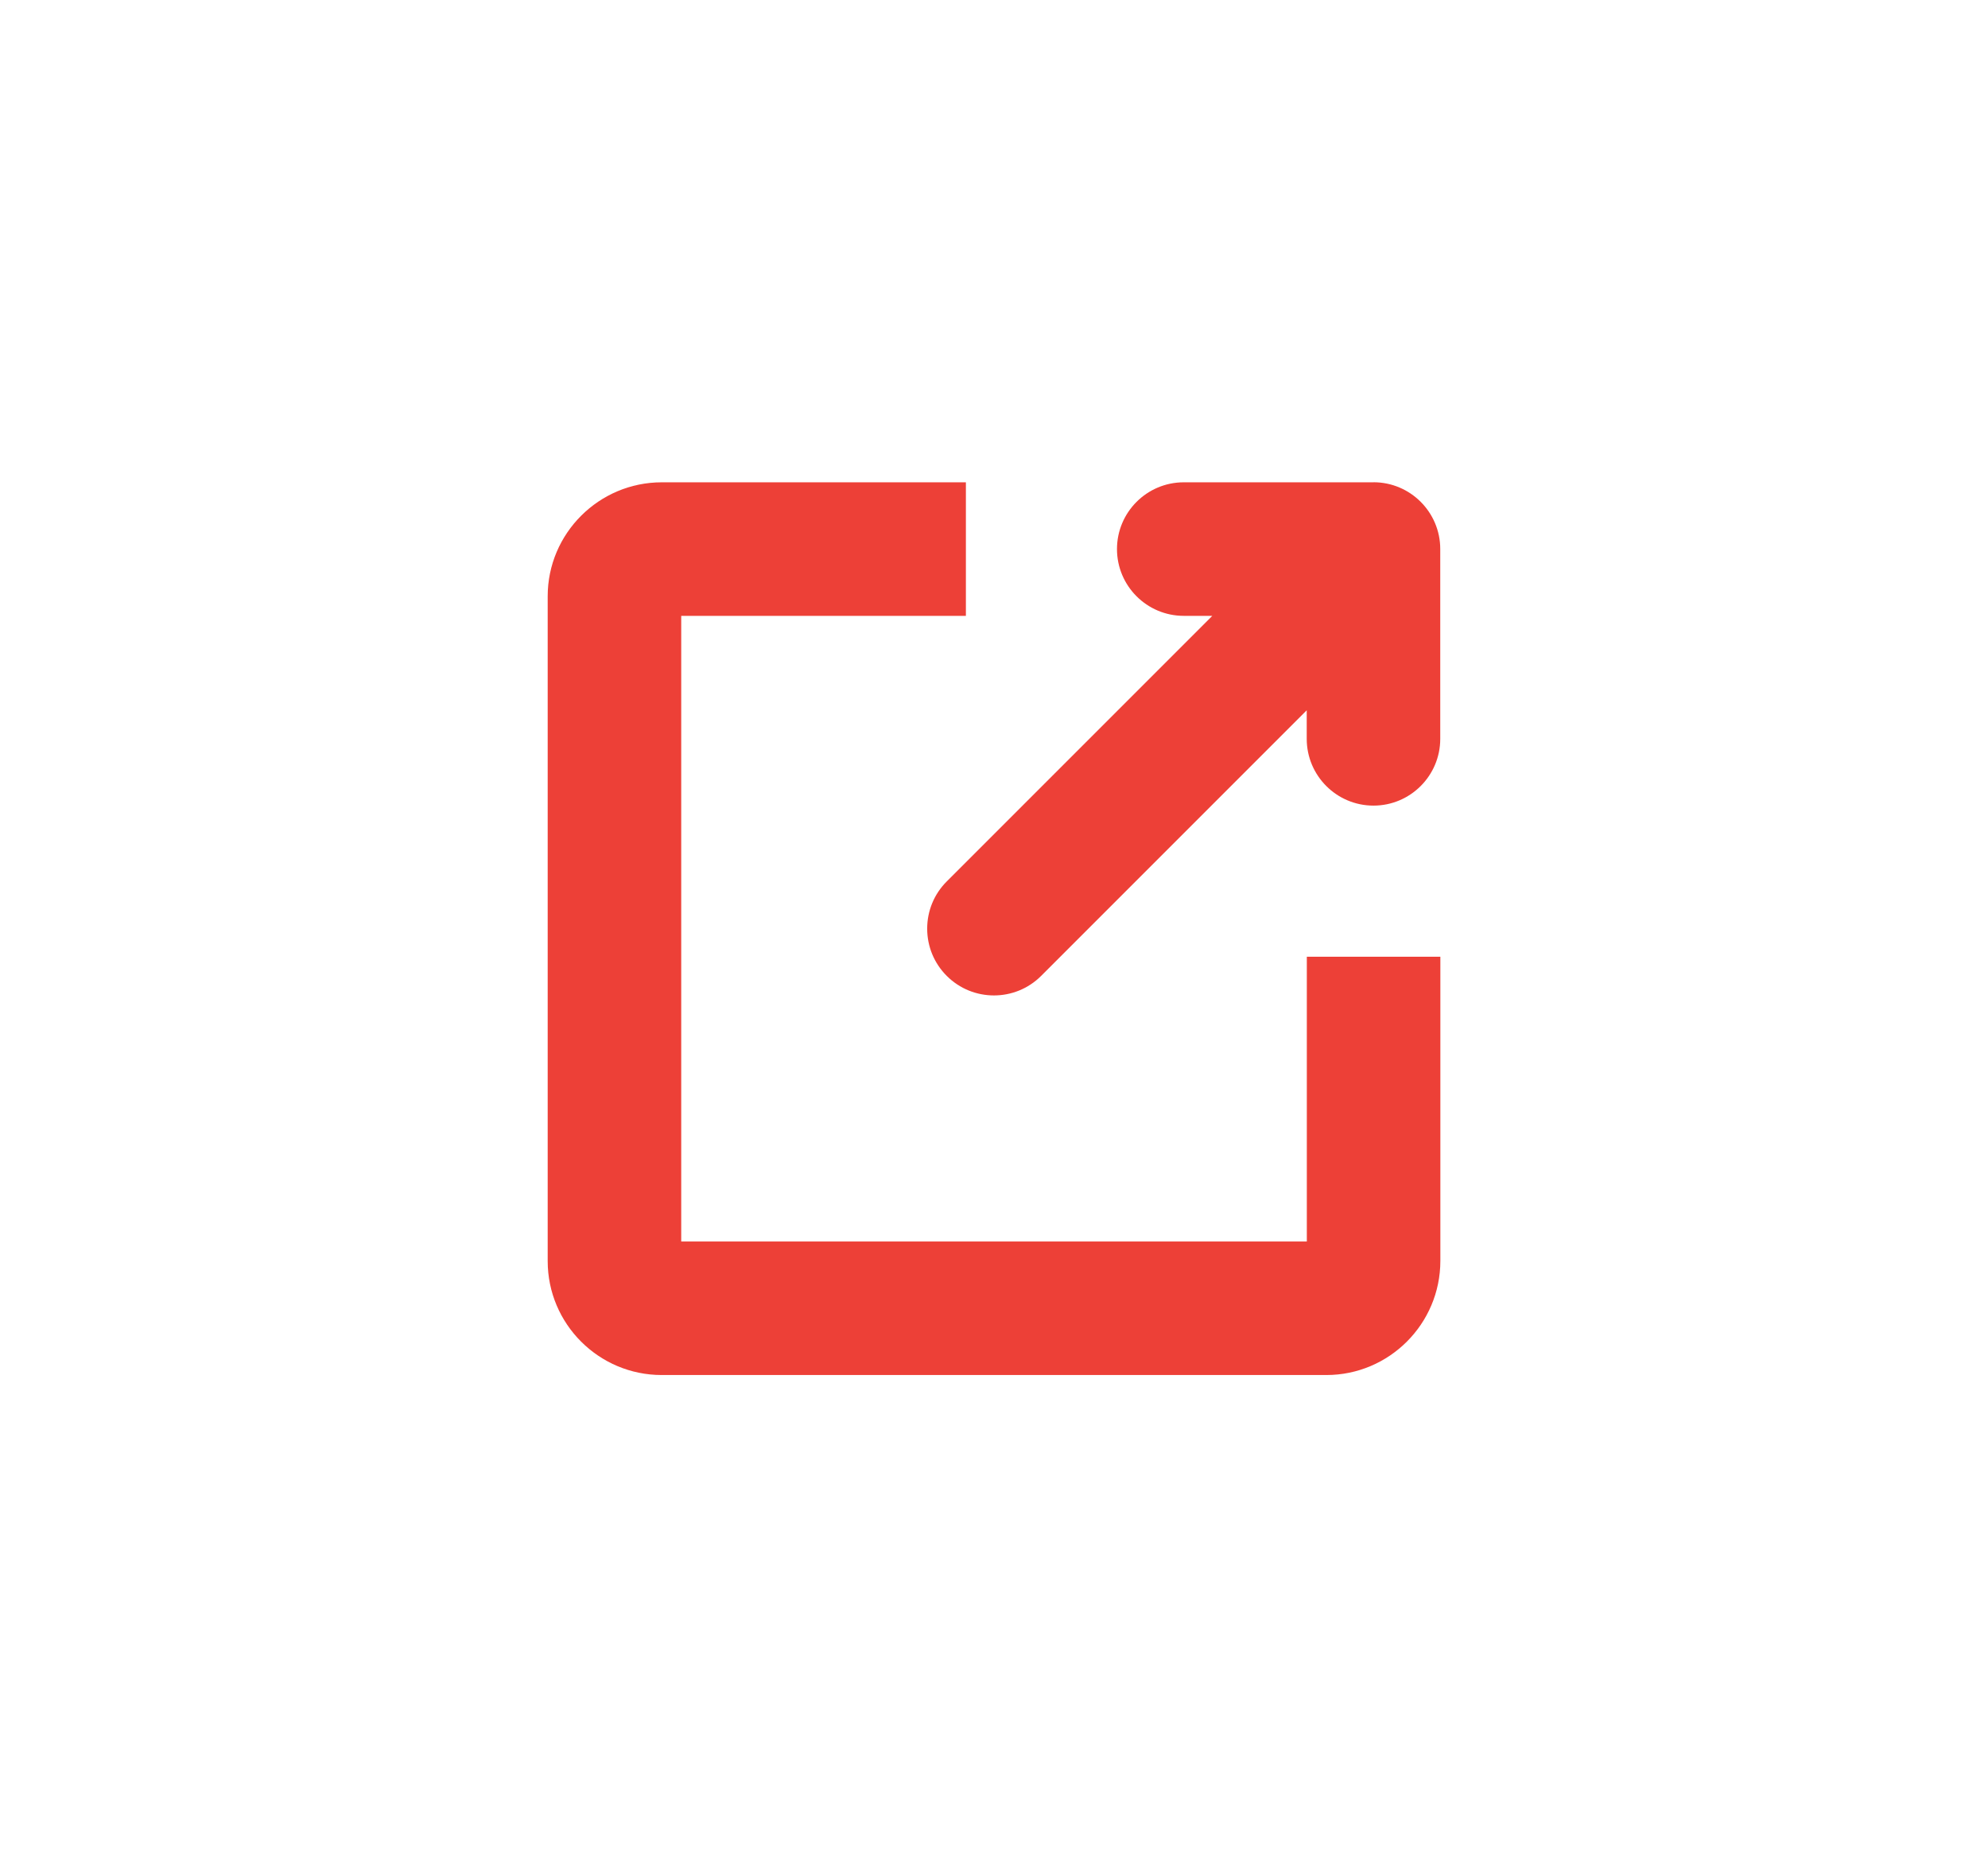 <?xml version="1.0" encoding="UTF-8"?><svg id="Layer_1" xmlns="http://www.w3.org/2000/svg" viewBox="0 0 360 336.3"><defs><style>.cls-1{fill:#ed4037;stroke-width:0px;}</style></defs><path class="cls-1" d="M236.64,224.79h-113.28v-113.28h51.55v-24.18h-55.07c-11.39,0-20.66,9.26-20.66,20.63v120.38c0,11.38,9.26,20.63,20.64,20.63h120.37c11.38,0,20.64-9.27,20.64-20.67v-55.07h-24.18v51.55Z"/><path class="cls-1" d="M248.73,87.33h-34.37c-6.67,0-12.09,5.42-12.09,12.09s5.42,12.09,12.09,12.09h5.17l-48.09,48.09c-2.28,2.28-3.54,5.32-3.54,8.55s1.26,6.27,3.54,8.55c2.36,2.36,5.45,3.54,8.55,3.54s6.19-1.18,8.55-3.54l48.09-48.09v5.17c0,6.67,5.42,12.09,12.09,12.09s12.09-5.42,12.09-12.09v-34.37c0-6.67-5.42-12.09-12.09-12.09Z"/></svg>